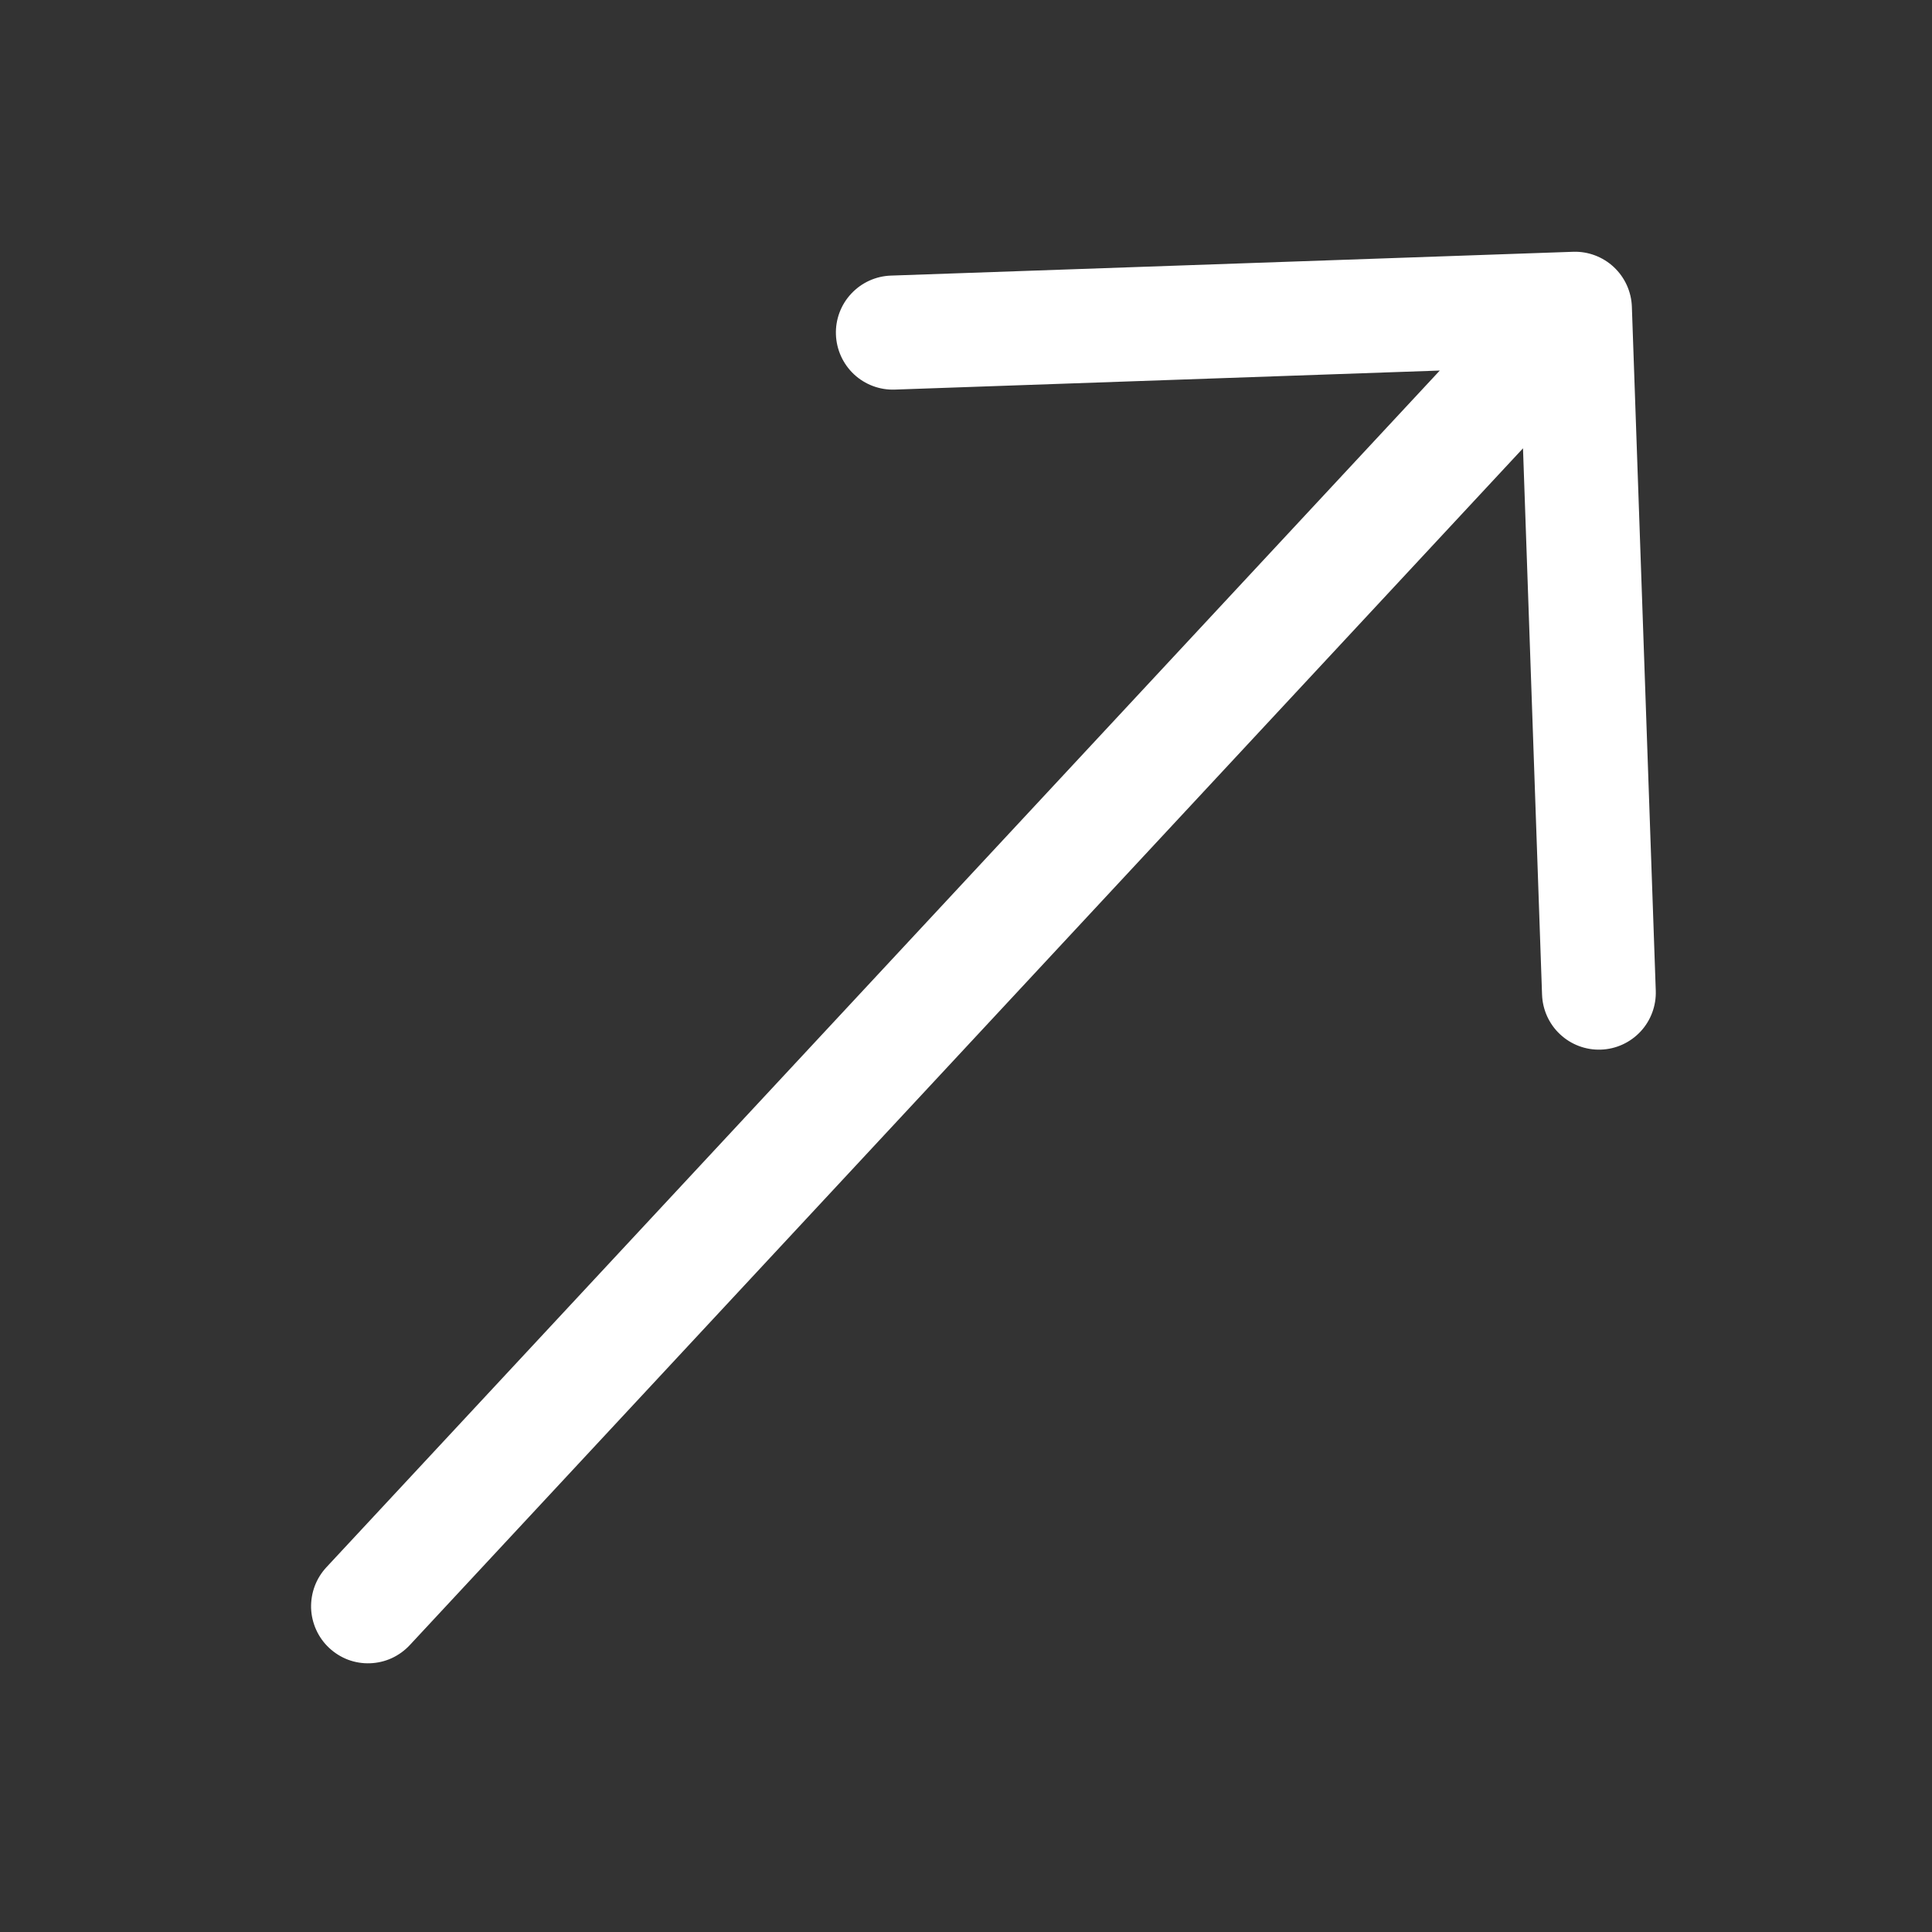 <svg width="43" height="43" viewBox="0 0 43 43" fill="none" xmlns="http://www.w3.org/2000/svg">
<rect x="0" y="0" width="43" height="43" fill="#333333" stroke="none"/>
<path fill-rule="evenodd" clip-rule="evenodd" d="M35.011 5.604C35.346 5.592 35.673 5.715 35.918 5.944C36.164 6.174 36.309 6.492 36.32 6.828L36.852 22.049C36.864 22.385 36.742 22.713 36.513 22.959C36.283 23.205 35.966 23.35 35.631 23.361C35.295 23.373 34.969 23.251 34.723 23.021C34.477 22.792 34.333 22.474 34.321 22.137L33.897 9.978L9.119 36.616C9.005 36.738 8.869 36.836 8.717 36.906C8.566 36.975 8.402 37.013 8.236 37.019C8.069 37.025 7.903 36.998 7.747 36.94C7.592 36.881 7.449 36.792 7.327 36.678C7.205 36.565 7.107 36.428 7.038 36.276C6.969 36.124 6.93 35.96 6.924 35.794C6.919 35.627 6.946 35.46 7.004 35.304C7.062 35.148 7.151 35.005 7.264 34.883L32.045 8.247L19.915 8.671C19.579 8.683 19.253 8.56 19.007 8.331C18.762 8.101 18.617 7.783 18.605 7.447C18.593 7.11 18.715 6.783 18.945 6.537C19.174 6.291 19.491 6.146 19.826 6.134L35.011 5.604Z" fill="white"/>
</svg>
